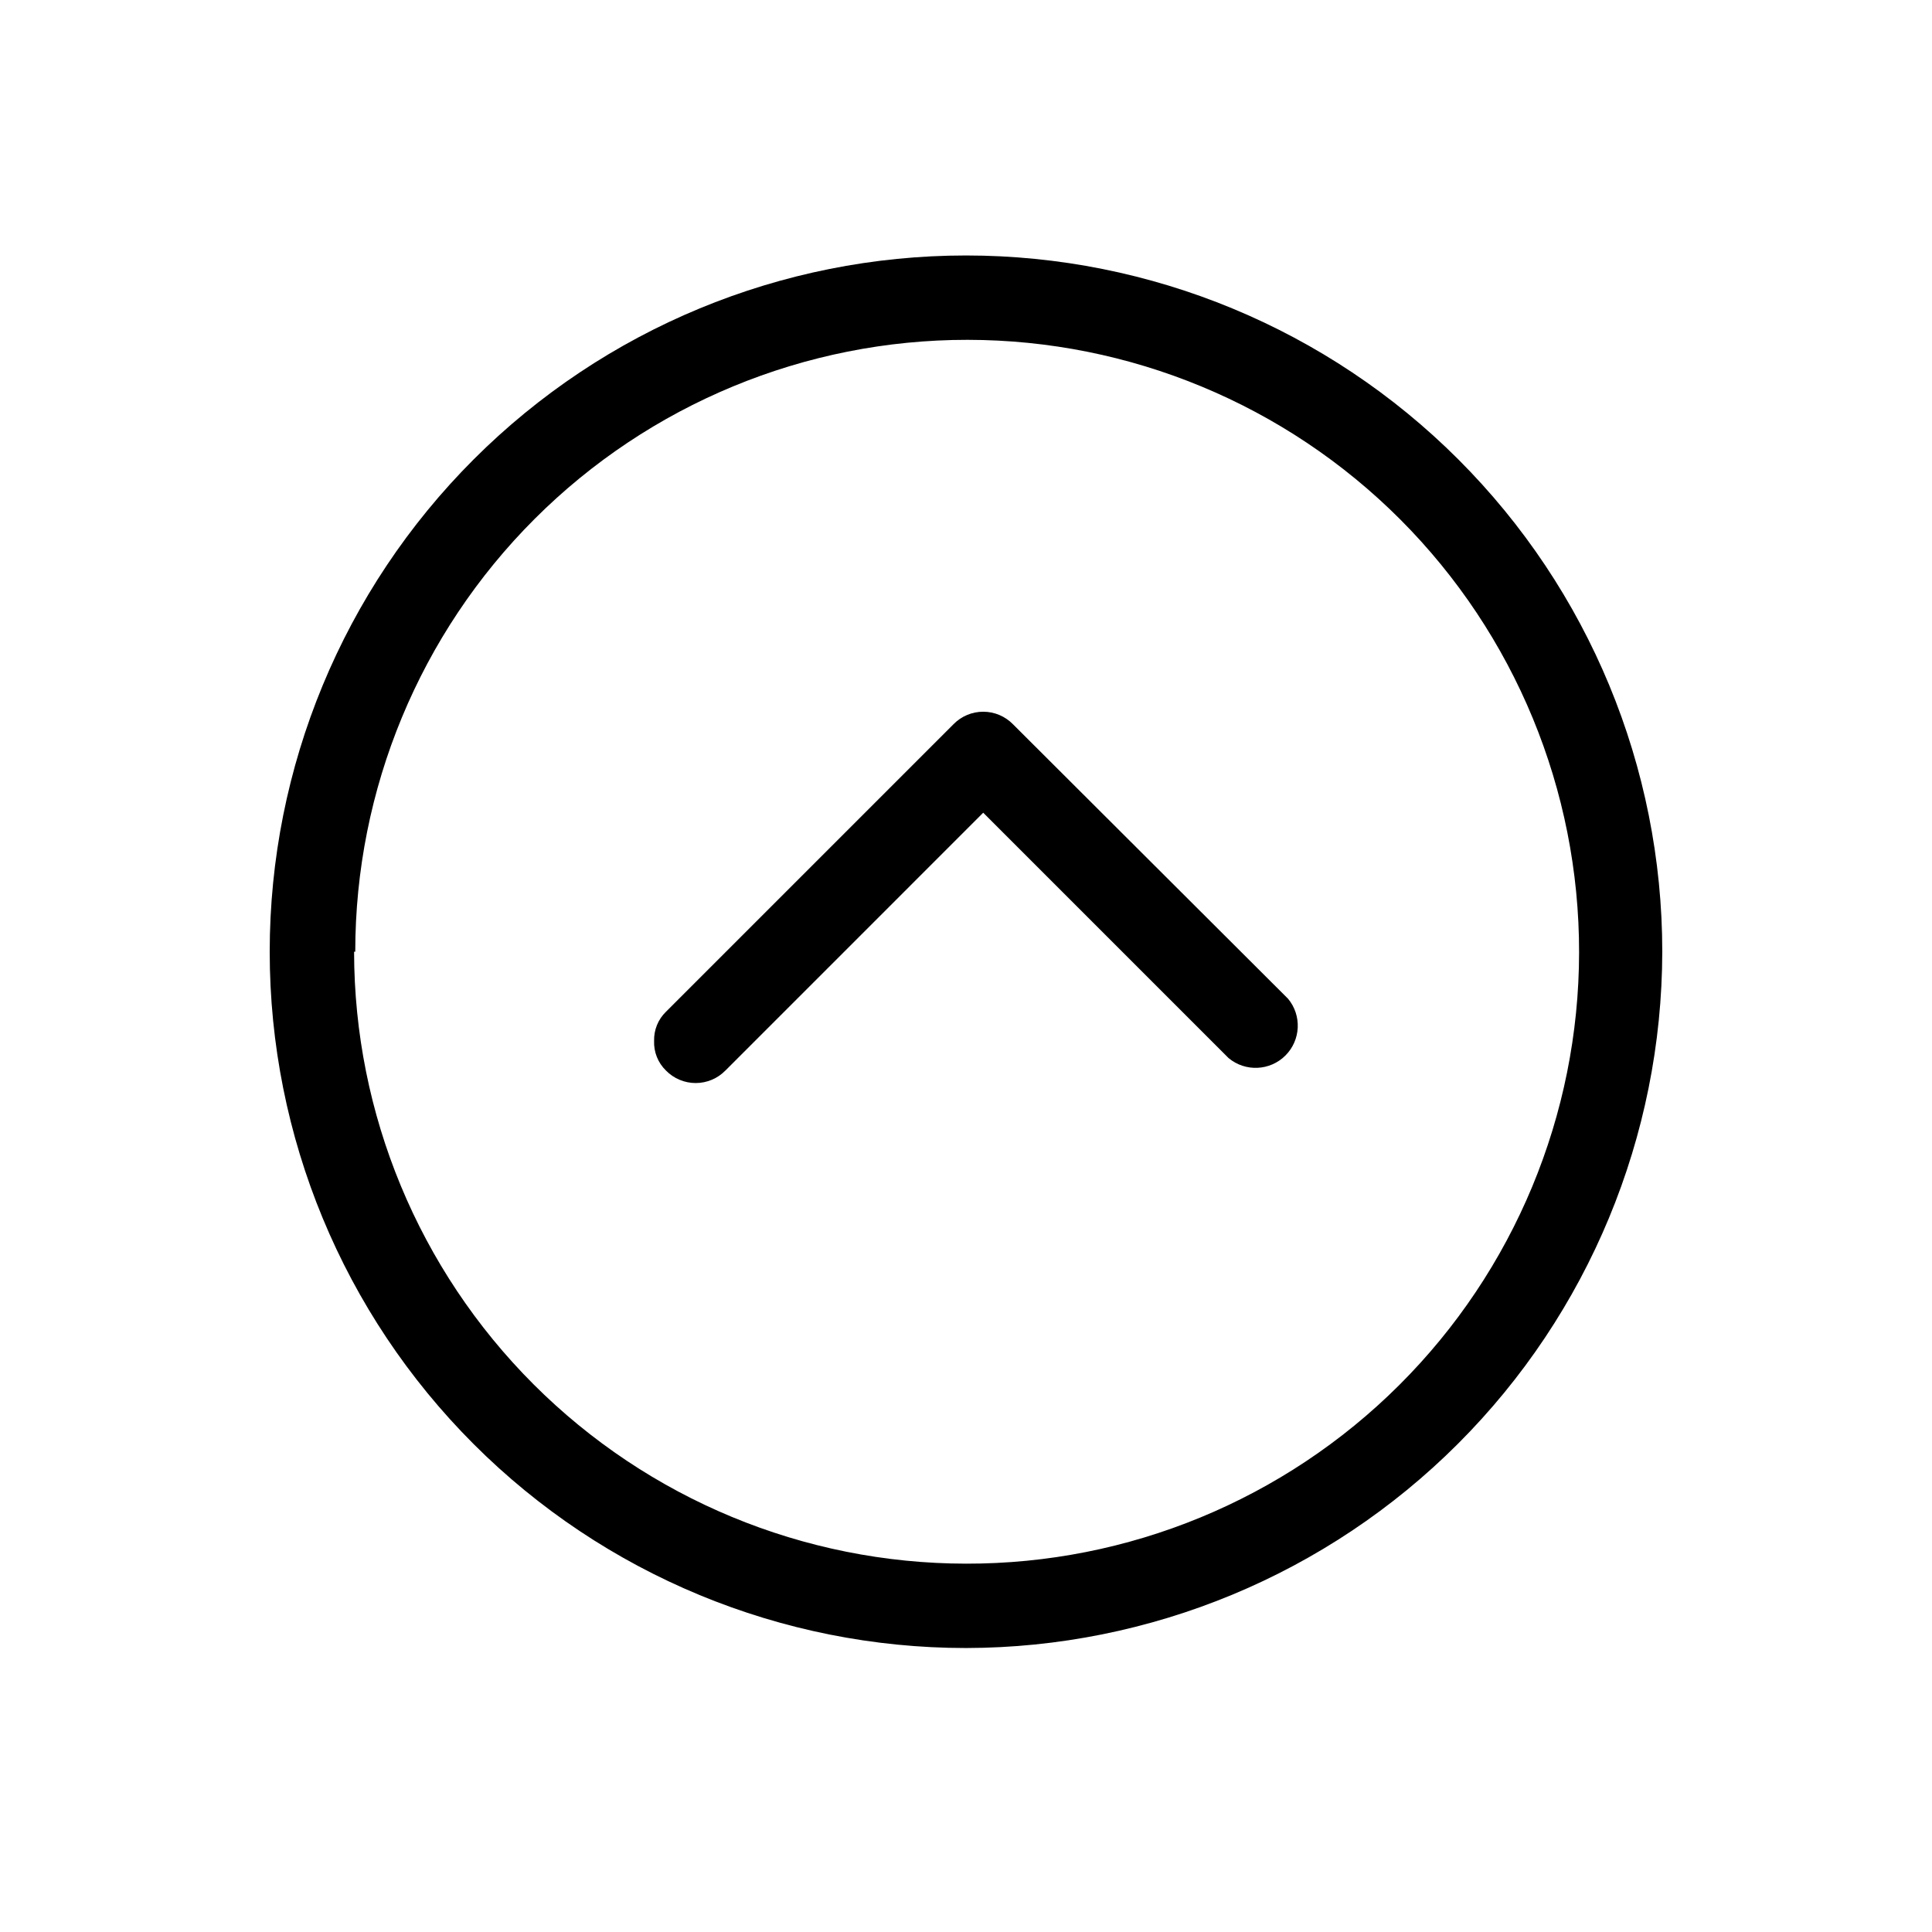 <?xml version="1.0" encoding="UTF-8"?>
<!-- Uploaded to: ICON Repo, www.iconrepo.com, Generator: ICON Repo Mixer Tools -->
<svg fill="#000000" width="800px" height="800px" version="1.1" viewBox="144 144 512 512" xmlns="http://www.w3.org/2000/svg">
 <path d="m584.52 396.22c0-48.938-19.441-95.871-54.047-130.47-34.602-34.605-81.535-54.047-130.47-54.047s-95.871 19.441-130.48 54.047c-34.605 34.602-54.047 81.535-54.047 130.47s19.441 95.871 54.047 130.48c34.605 34.605 81.539 54.043 130.48 54.043 48.91-0.082 95.797-19.547 130.38-54.137 34.586-34.586 54.051-81.469 54.137-130.38zm-346.37 0h-0.004c0-43.027 17.102-84.289 47.535-114.7s71.707-47.488 114.73-47.461c43.027 0.031 84.277 17.156 114.68 47.609 30.395 30.453 47.438 71.738 47.383 114.77-0.055 43.027-17.207 84.27-47.684 114.64-30.473 30.375-71.77 47.395-114.79 47.309-42.996-0.039-84.219-17.141-114.62-47.543s-47.504-71.625-47.543-114.62zm98.086 31.488h-0.004c-2.07 2.117-4.91 3.309-7.871 3.309-2.961 0-5.801-1.191-7.871-3.309-2.121-2.055-3.266-4.918-3.148-7.871-0.074-2.898 1.066-5.695 3.148-7.715l76.203-76.203-0.004 0.004c2.074-2.117 4.91-3.309 7.871-3.309 2.965 0 5.801 1.191 7.875 3.309l72.895 72.738v-0.004c3.703 4.441 3.406 10.977-0.68 15.066-4.09 4.086-10.625 4.383-15.066 0.68l-65.023-65.023z"/>
</svg>